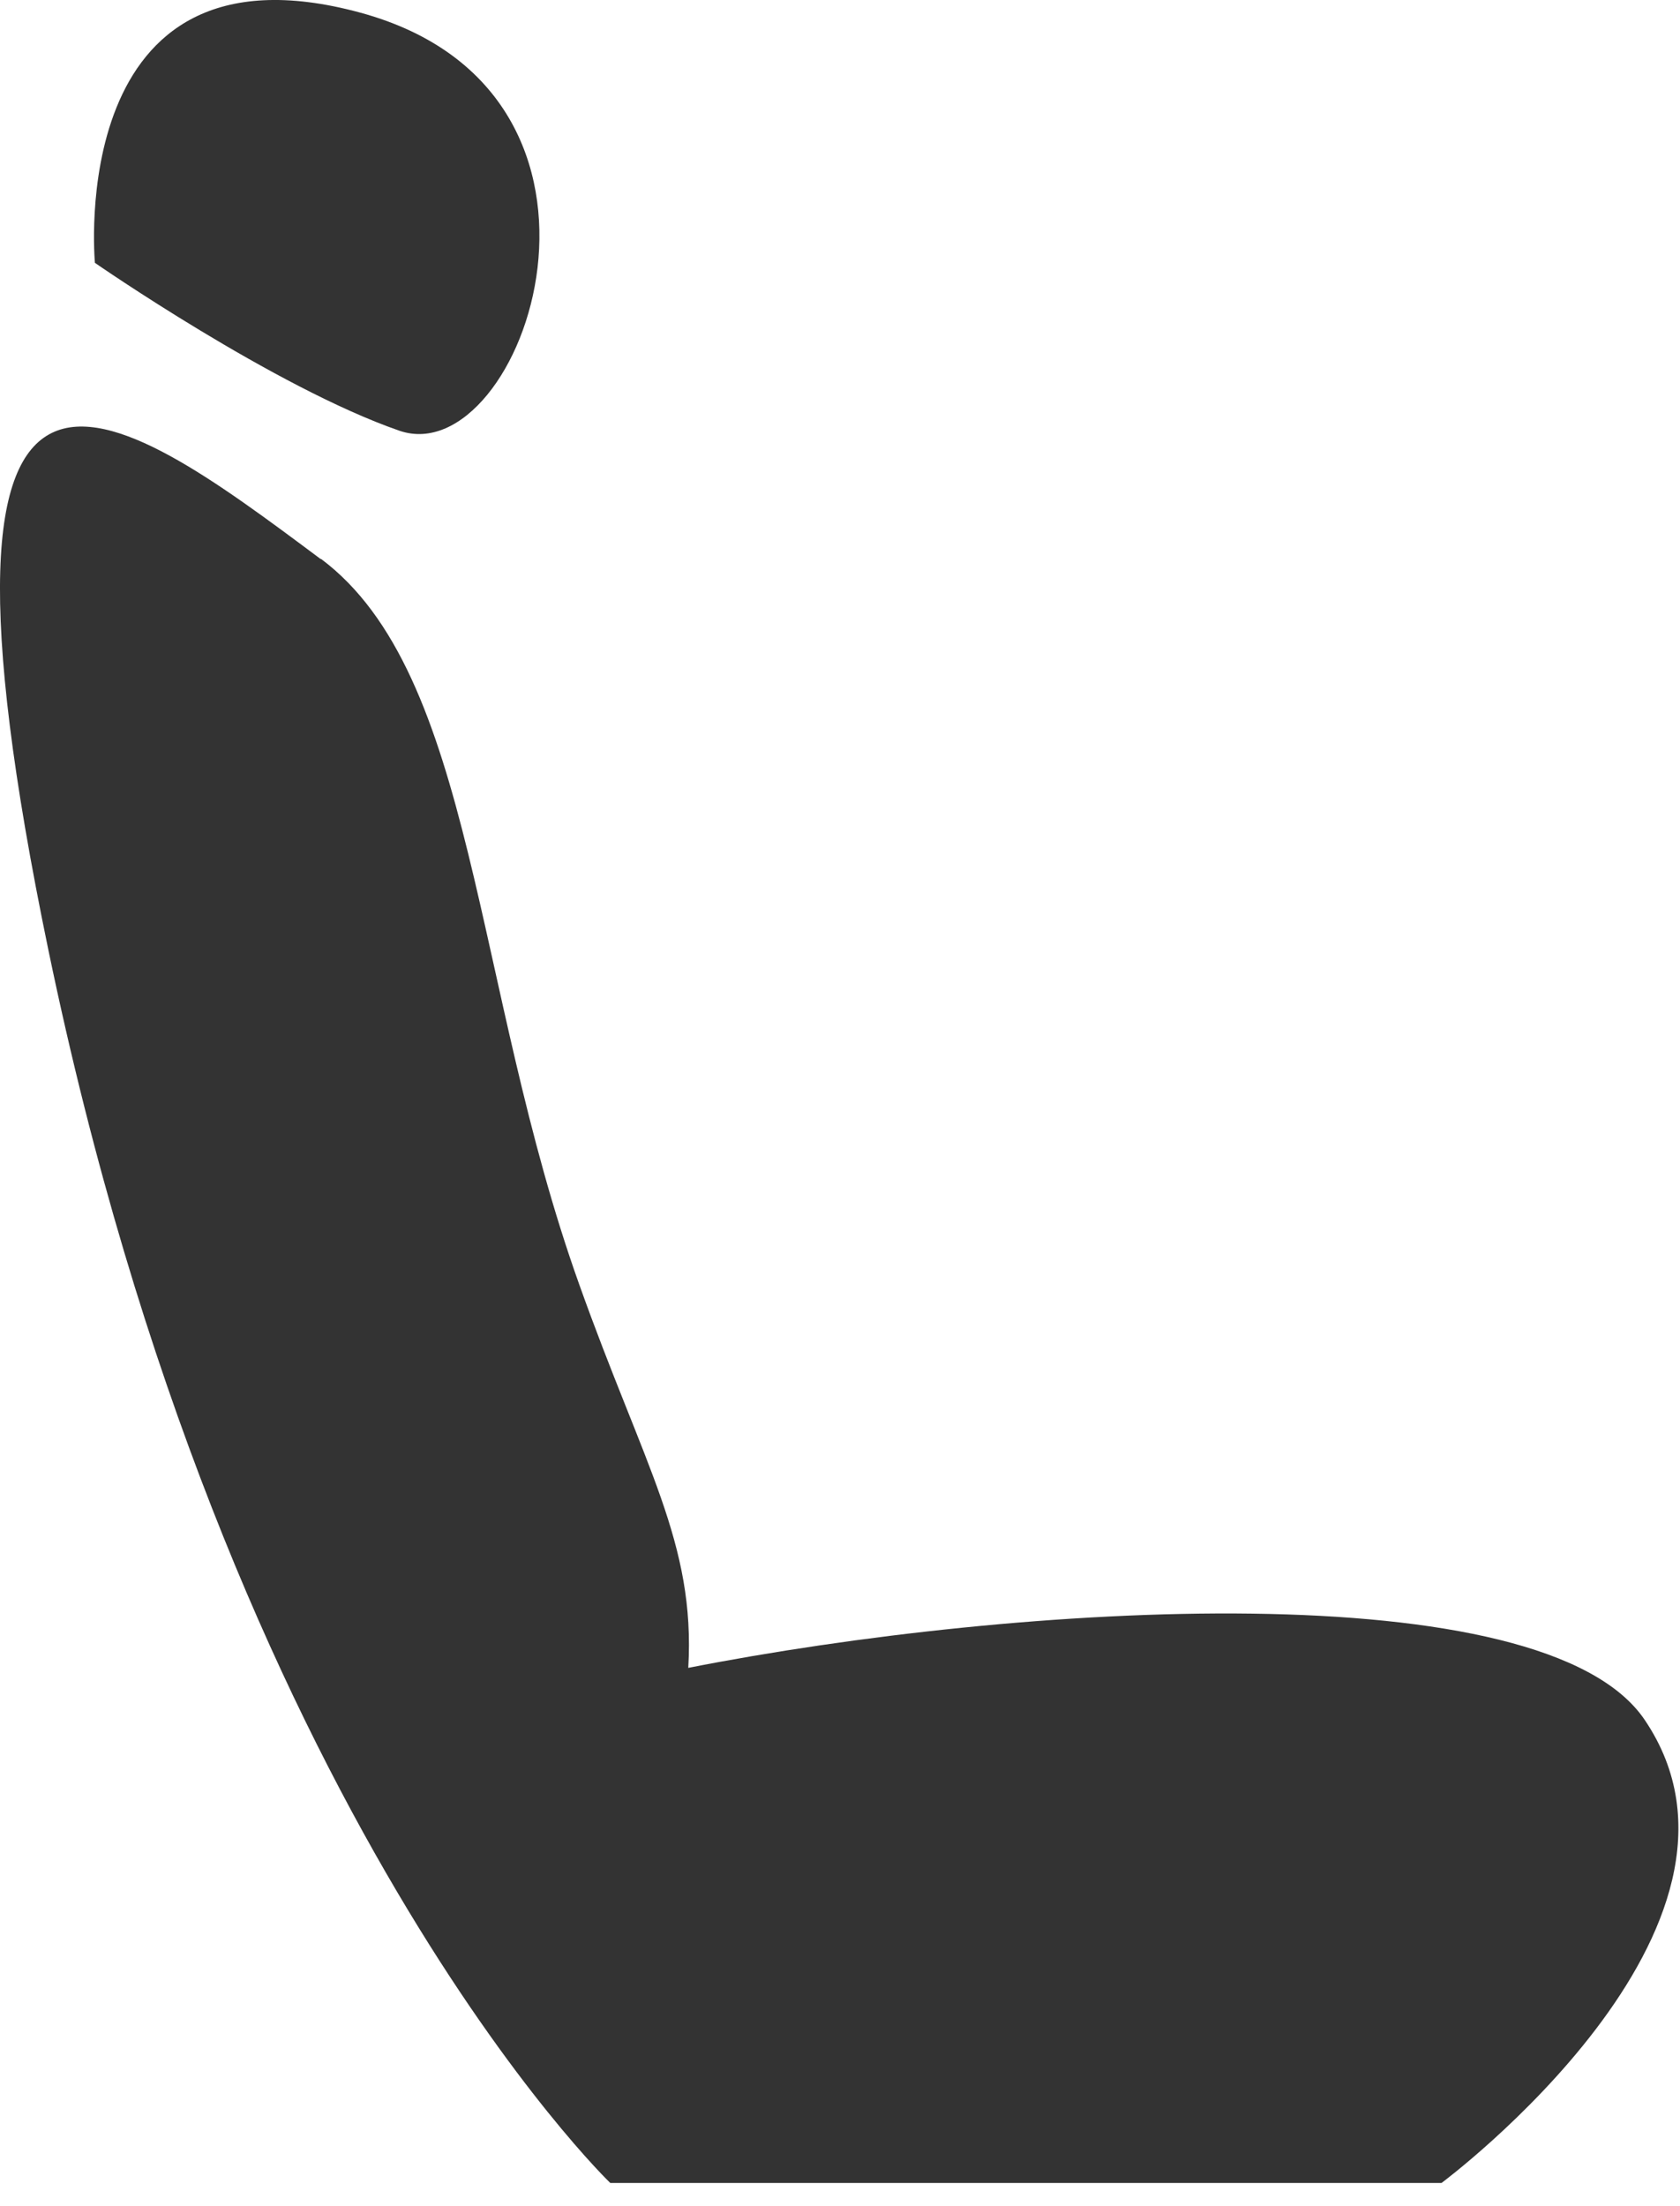 <svg width="16" height="21" viewBox="0 0 16 21" fill="none" xmlns="http://www.w3.org/2000/svg">
<path d="M3.056 5.319C4.528 6.417 4.501 9.386 5.516 12.225C6.135 13.961 6.624 14.685 6.555 15.876C9.699 15.258 14.703 14.953 15.663 16.37C17.002 18.346 13.729 20.779 13.729 20.779H5.812C5.812 20.779 2.169 17.28 0.461 9.044C-0.924 2.364 1.066 3.837 3.056 5.323V5.319Z" fill="#333333"/>
<path d="M0.904 2.502C0.904 2.502 0.609 -0.646 3.43 0.12C6.255 0.887 4.985 4.506 3.804 4.1C2.617 3.689 0.904 2.502 0.904 2.502Z" fill="#333333"/>
</svg>
